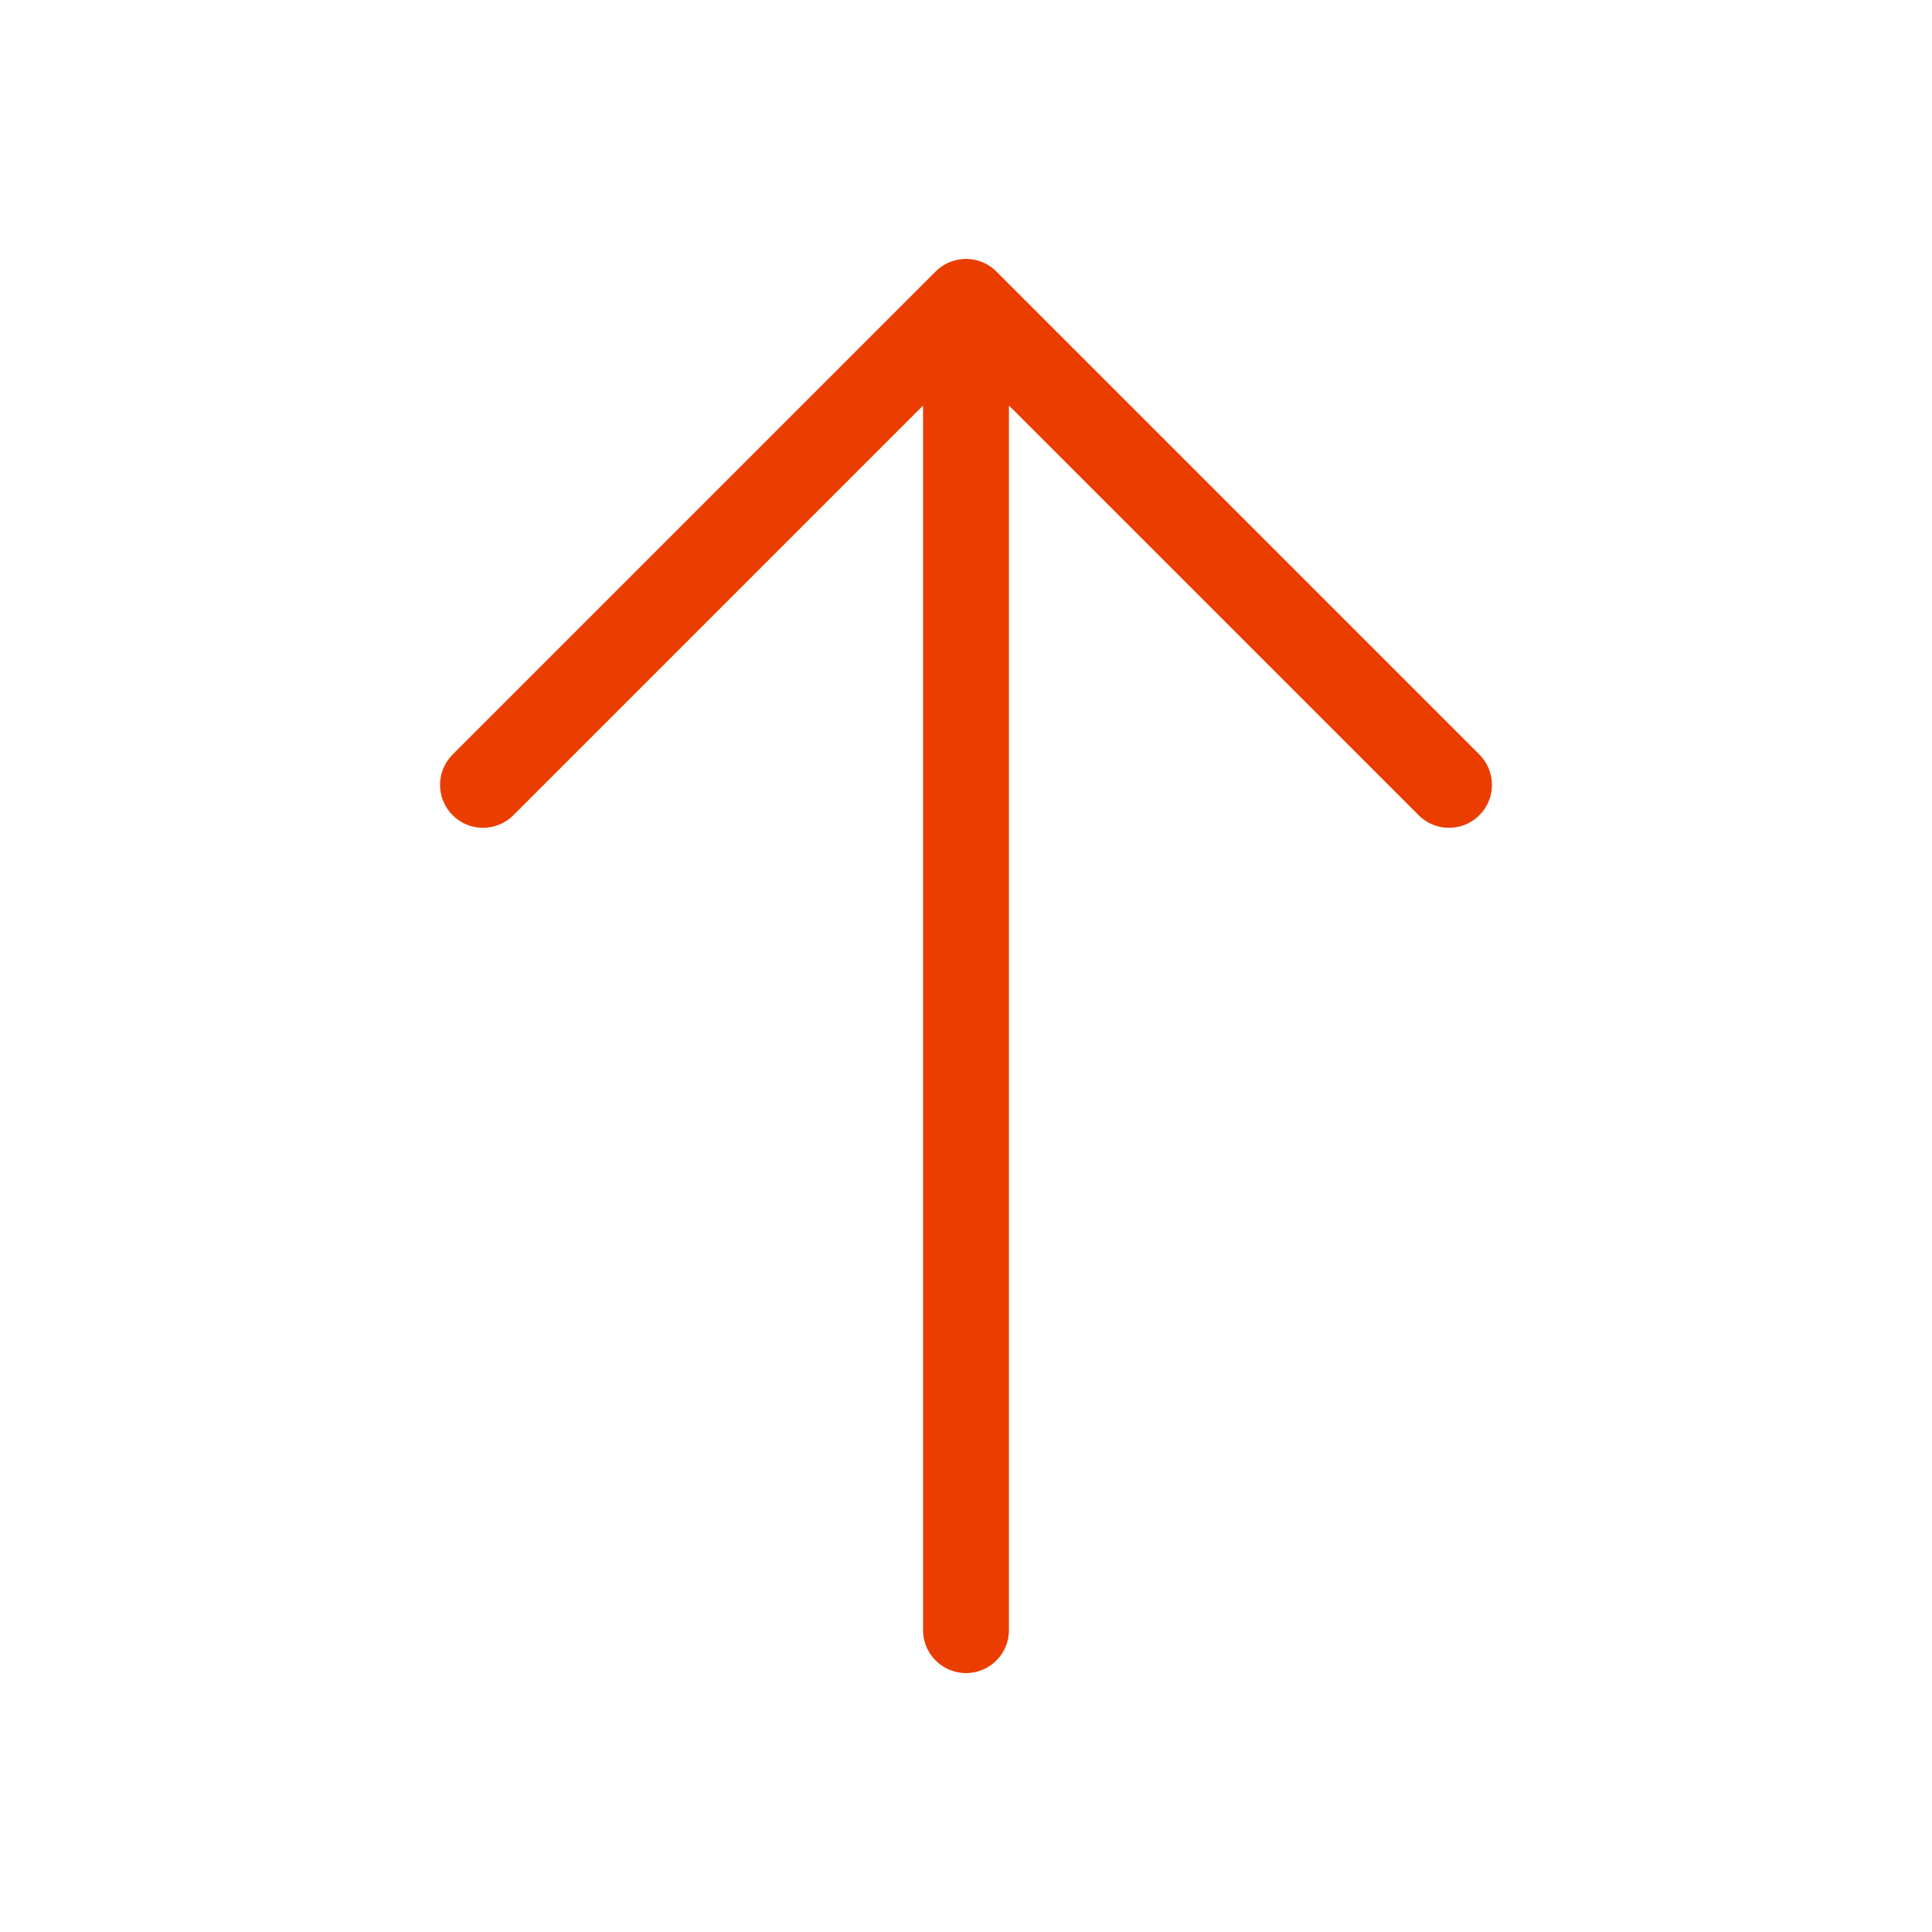 <?xml version="1.0" encoding="UTF-8"?> <svg xmlns="http://www.w3.org/2000/svg" width="45" height="45" viewBox="0 0 45 45" fill="none"><path d="M22.5 37.969V8.438M33.75 18.281L22.5 7.031L11.25 18.281" stroke="#EB3D00" stroke-width="2" stroke-linecap="round" stroke-linejoin="round"></path></svg> 